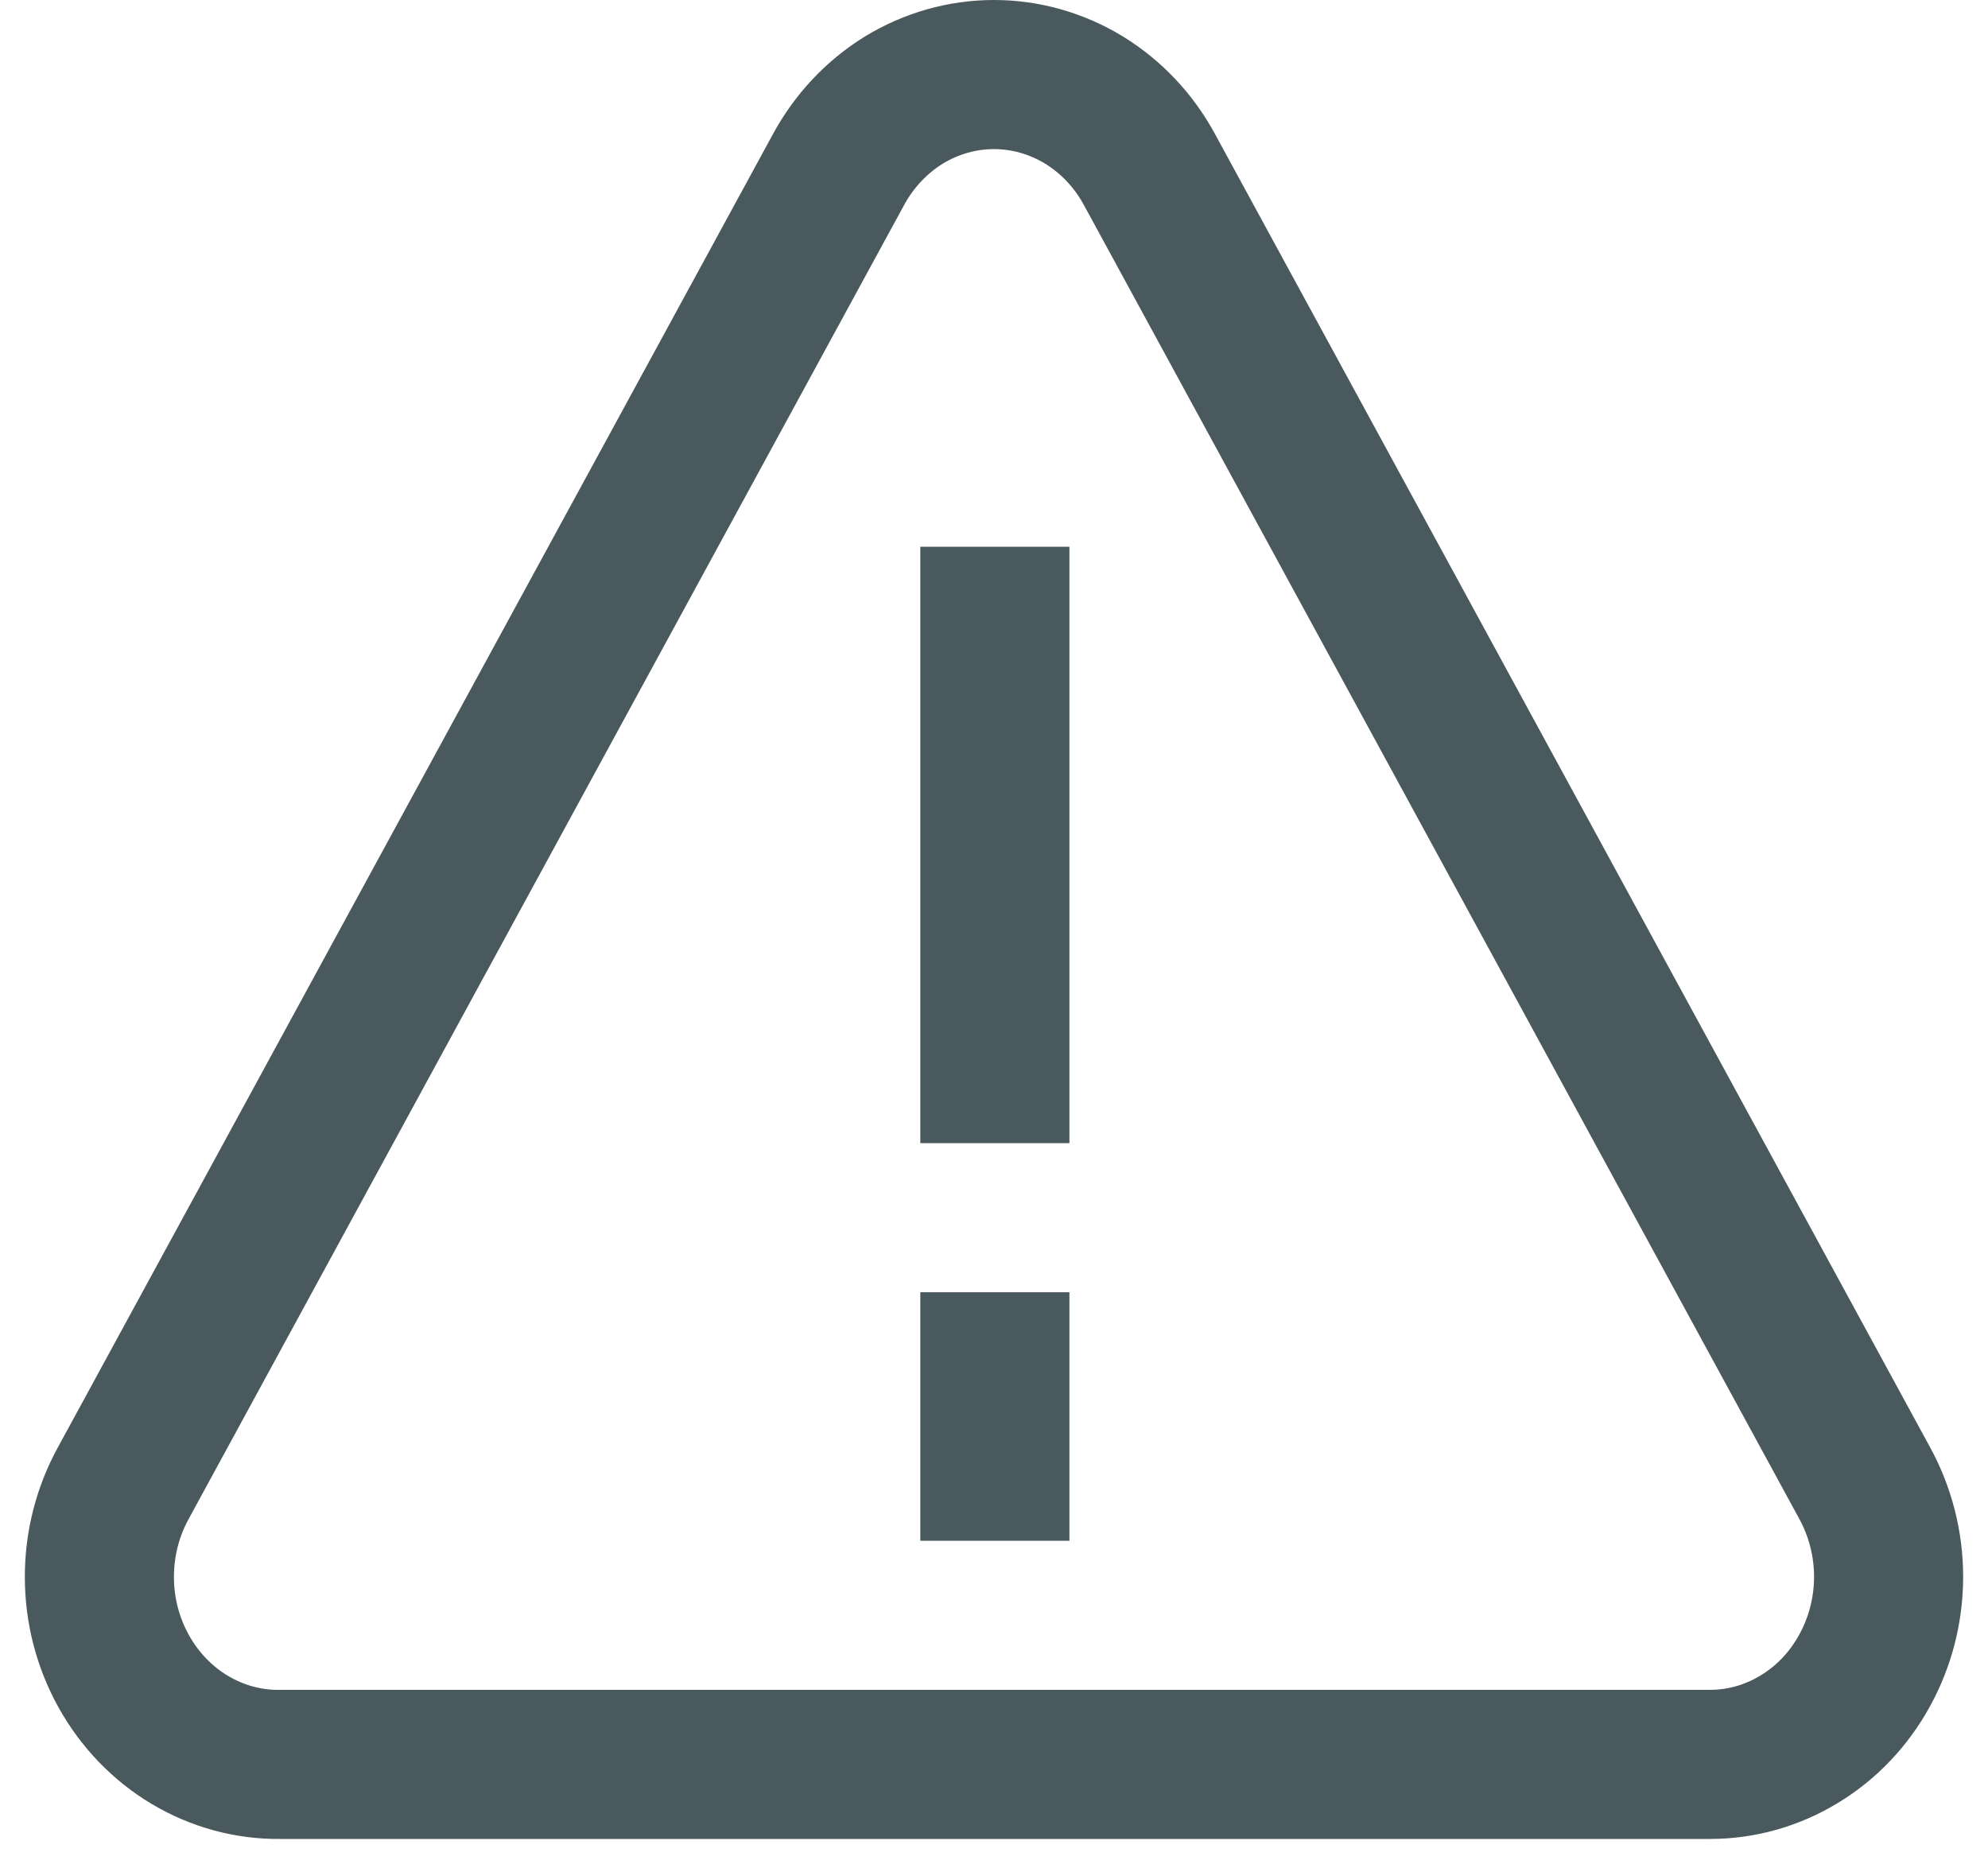 <svg width="16" height="15" viewBox="0 0 16 15" fill="none" xmlns="http://www.w3.org/2000/svg">
<path d="M8.007 5V8.6M8.007 11.8V11M15.007 11.935L9.252 1.366C9.126 1.133 8.944 0.94 8.724 0.805C8.504 0.671 8.254 0.6 8 0.6C7.745 0.6 7.495 0.671 7.275 0.805C7.056 0.94 6.874 1.133 6.748 1.366L0.993 11.935C0.866 12.166 0.799 12.427 0.8 12.694C0.8 12.96 0.868 13.221 0.996 13.451C1.124 13.681 1.307 13.871 1.528 14.003C1.748 14.134 1.998 14.203 2.252 14.2H13.762C14.015 14.2 14.263 14.13 14.481 13.997C14.7 13.865 14.881 13.674 15.007 13.444C15.133 13.215 15.2 12.955 15.2 12.69C15.2 12.425 15.133 12.165 15.007 11.935Z" stroke="#4A595D" stroke-width="1.2" stroke-linecap="square"/>
</svg>
